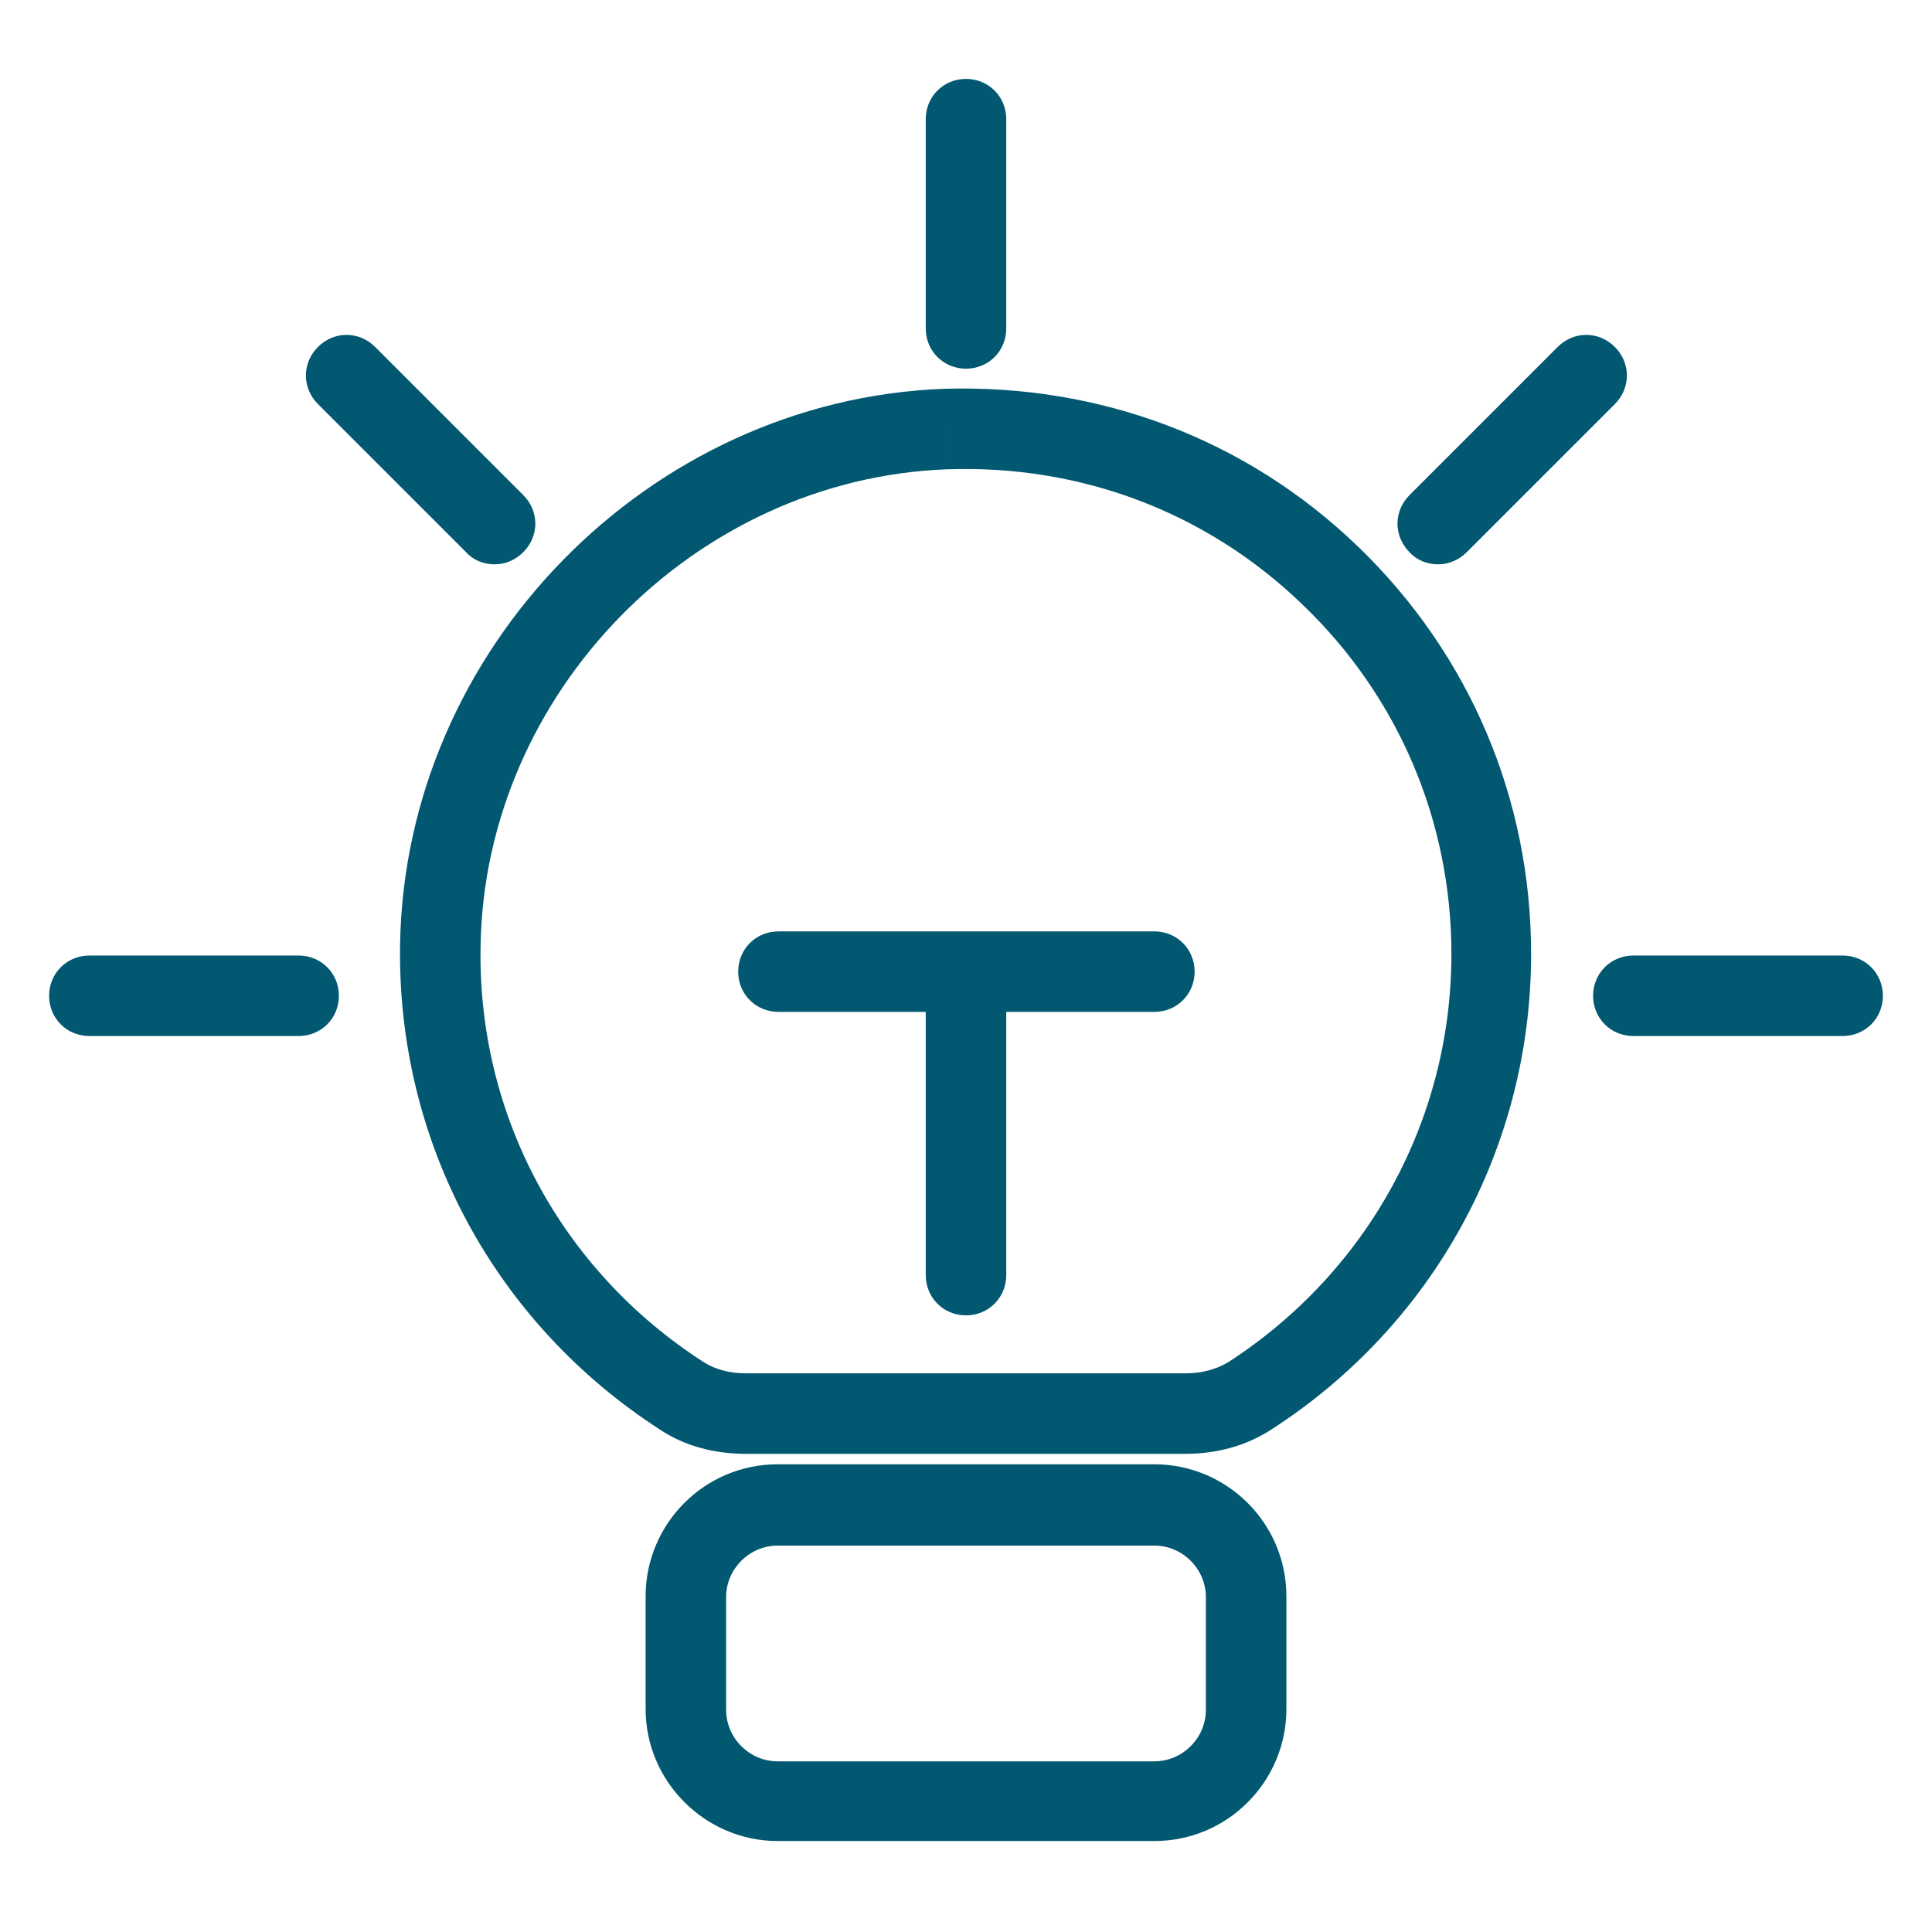 <?xml version="1.0" encoding="UTF-8"?>
<svg id="Layer_1" data-name="Layer 1" xmlns="http://www.w3.org/2000/svg" viewBox="0 0 24 24">
  <defs>
    <style>
      .cls-1 {
        fill: #015870;
        stroke-width: 0px;
      }
    </style>
  </defs>
  <path class="cls-1" d="m14.34,22.87h-4.68c-.9,0-1.64-.74-1.64-1.64v-1.4c0-.9.73-1.64,1.64-1.64h4.68c.9,0,1.64.73,1.64,1.64v1.4c0,.9-.73,1.64-1.64,1.64Zm-4.68-3.67c-.35,0-.64.29-.64.64v1.4c0,.35.29.64.64.64h4.68c.35,0,.64-.29.64-.64v-1.4c0-.35-.29-.64-.64-.64h-4.68Z"/>
  <path class="cls-1" d="m14.73,18.06h-5.47c-.39,0-.76-.1-1.06-.3-2.06-1.33-3.27-3.58-3.23-6.03.06-3.67,3.09-6.76,6.75-6.9,1.94-.06,3.76.62,5.15,1.96,1.39,1.34,2.15,3.14,2.15,5.06,0,2.4-1.21,4.61-3.23,5.91-.31.2-.67.3-1.07.3Zm-2.99-12.73l.02.5c-3.14.12-5.74,2.78-5.79,5.92-.04,2.1,1,4.03,2.77,5.17.14.09.32.14.52.14h5.47c.2,0,.38-.05.53-.14,1.73-1.12,2.77-3.01,2.77-5.07,0-1.65-.66-3.2-1.85-4.34-1.19-1.15-2.76-1.74-4.42-1.68l-.02-.5Z"/>
  <g>
    <path class="cls-1" d="m14.34,12.57h-4.67c-.28,0-.5-.22-.5-.5s.22-.5.5-.5h4.67c.28,0,.5.22.5.5s-.22.5-.5.5Z"/>
    <path class="cls-1" d="m12,16.34c-.28,0-.5-.22-.5-.5v-3.47c0-.28.22-.5.5-.5s.5.22.5.5v3.47c0,.28-.22.5-.5.5Z"/>
  </g>
  <path class="cls-1" d="m12,4.58c-.28,0-.5-.22-.5-.5V1.48c0-.28.22-.5.5-.5s.5.22.5.5v2.6c0,.28-.22.5-.5.5Z"/>
  <path class="cls-1" d="m22.89,12.87h-2.6c-.28,0-.5-.22-.5-.5s.22-.5.5-.5h2.6c.28,0,.5.22.5.5s-.22.5-.5.5Z"/>
  <path class="cls-1" d="m6.14,7.01c-.13,0-.26-.05-.35-.15l-1.84-1.84c-.2-.2-.2-.51,0-.71s.51-.2.71,0l1.84,1.84c.2.2.2.51,0,.71-.1.1-.23.15-.35.15Z"/>
  <path class="cls-1" d="m17.86,7.01c-.13,0-.26-.05-.35-.15-.2-.2-.2-.51,0-.71l1.84-1.84c.2-.2.51-.2.71,0s.2.51,0,.71l-1.84,1.84c-.1.1-.23.15-.35.15Z"/>
  <path class="cls-1" d="m3.71,12.87H1.11c-.28,0-.5-.22-.5-.5s.22-.5.5-.5h2.6c.28,0,.5.22.5.5s-.22.5-.5.5Z"/>
</svg>